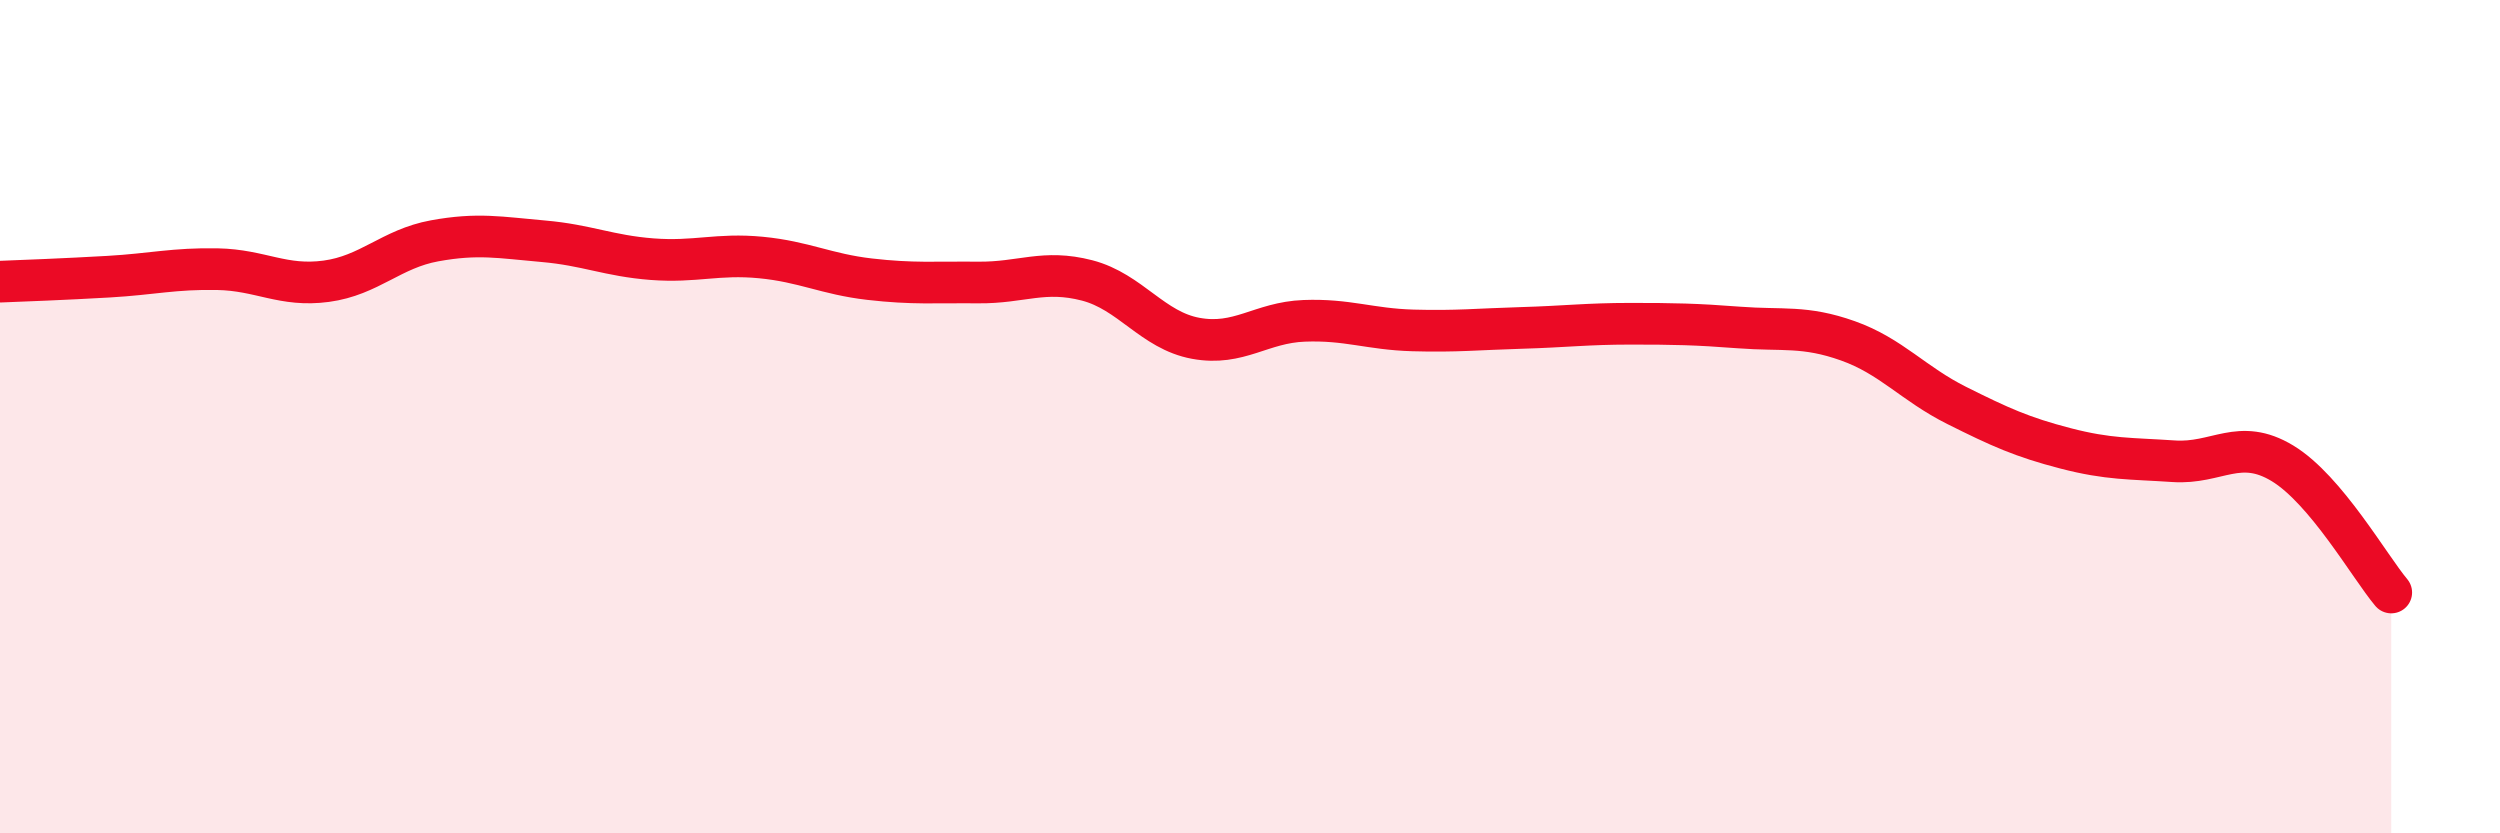 
    <svg width="60" height="20" viewBox="0 0 60 20" xmlns="http://www.w3.org/2000/svg">
      <path
        d="M 0,6.76 C 0.52,6.74 1.57,6.7 2.61,6.64 C 3.65,6.58 4.18,6.44 5.22,6.46 C 6.26,6.48 6.79,6.89 7.83,6.75 C 8.87,6.61 9.39,5.97 10.43,5.78 C 11.47,5.59 12,5.7 13.04,5.79 C 14.08,5.88 14.61,6.14 15.65,6.22 C 16.69,6.3 17.22,6.08 18.26,6.18 C 19.3,6.28 19.83,6.58 20.87,6.7 C 21.91,6.82 22.44,6.77 23.48,6.78 C 24.52,6.79 25.05,6.46 26.09,6.73 C 27.13,7 27.66,7.93 28.7,8.12 C 29.74,8.31 30.26,7.74 31.3,7.7 C 32.34,7.66 32.87,7.9 33.91,7.93 C 34.95,7.96 35.48,7.9 36.52,7.87 C 37.56,7.84 38.09,7.77 39.13,7.77 C 40.17,7.77 40.7,7.78 41.74,7.86 C 42.78,7.94 43.31,7.81 44.35,8.18 C 45.39,8.55 45.92,9.21 46.96,9.73 C 48,10.25 48.53,10.49 49.57,10.76 C 50.61,11.03 51.13,11 52.17,11.07 C 53.21,11.14 53.74,10.49 54.78,11.12 C 55.82,11.75 56.87,13.6 57.39,14.22L57.39 20L0 20Z"
        fill="#EB0A25"
        opacity="0.1"
        stroke-linecap="round"
        stroke-linejoin="round"
      />
      <path
        d="M 0,6.76 C 0.52,6.74 1.57,6.7 2.61,6.64 C 3.65,6.58 4.18,6.44 5.22,6.46 C 6.26,6.48 6.79,6.89 7.83,6.75 C 8.87,6.61 9.39,5.97 10.43,5.78 C 11.47,5.59 12,5.7 13.04,5.79 C 14.08,5.88 14.61,6.14 15.65,6.22 C 16.69,6.3 17.22,6.08 18.26,6.18 C 19.3,6.28 19.83,6.58 20.87,6.7 C 21.91,6.82 22.44,6.77 23.48,6.78 C 24.52,6.79 25.05,6.46 26.09,6.73 C 27.13,7 27.66,7.93 28.7,8.12 C 29.74,8.31 30.26,7.74 31.3,7.7 C 32.34,7.66 32.87,7.9 33.91,7.93 C 34.95,7.96 35.48,7.9 36.52,7.87 C 37.56,7.84 38.09,7.77 39.13,7.77 C 40.17,7.77 40.7,7.78 41.74,7.86 C 42.78,7.94 43.31,7.81 44.35,8.18 C 45.39,8.55 45.92,9.21 46.96,9.73 C 48,10.25 48.53,10.49 49.57,10.76 C 50.61,11.03 51.13,11 52.17,11.07 C 53.21,11.14 53.74,10.49 54.78,11.12 C 55.82,11.75 56.87,13.6 57.39,14.22"
        stroke="#EB0A25"
        stroke-width="1"
        fill="none"
        stroke-linecap="round"
        stroke-linejoin="round"
      />
    </svg>
  